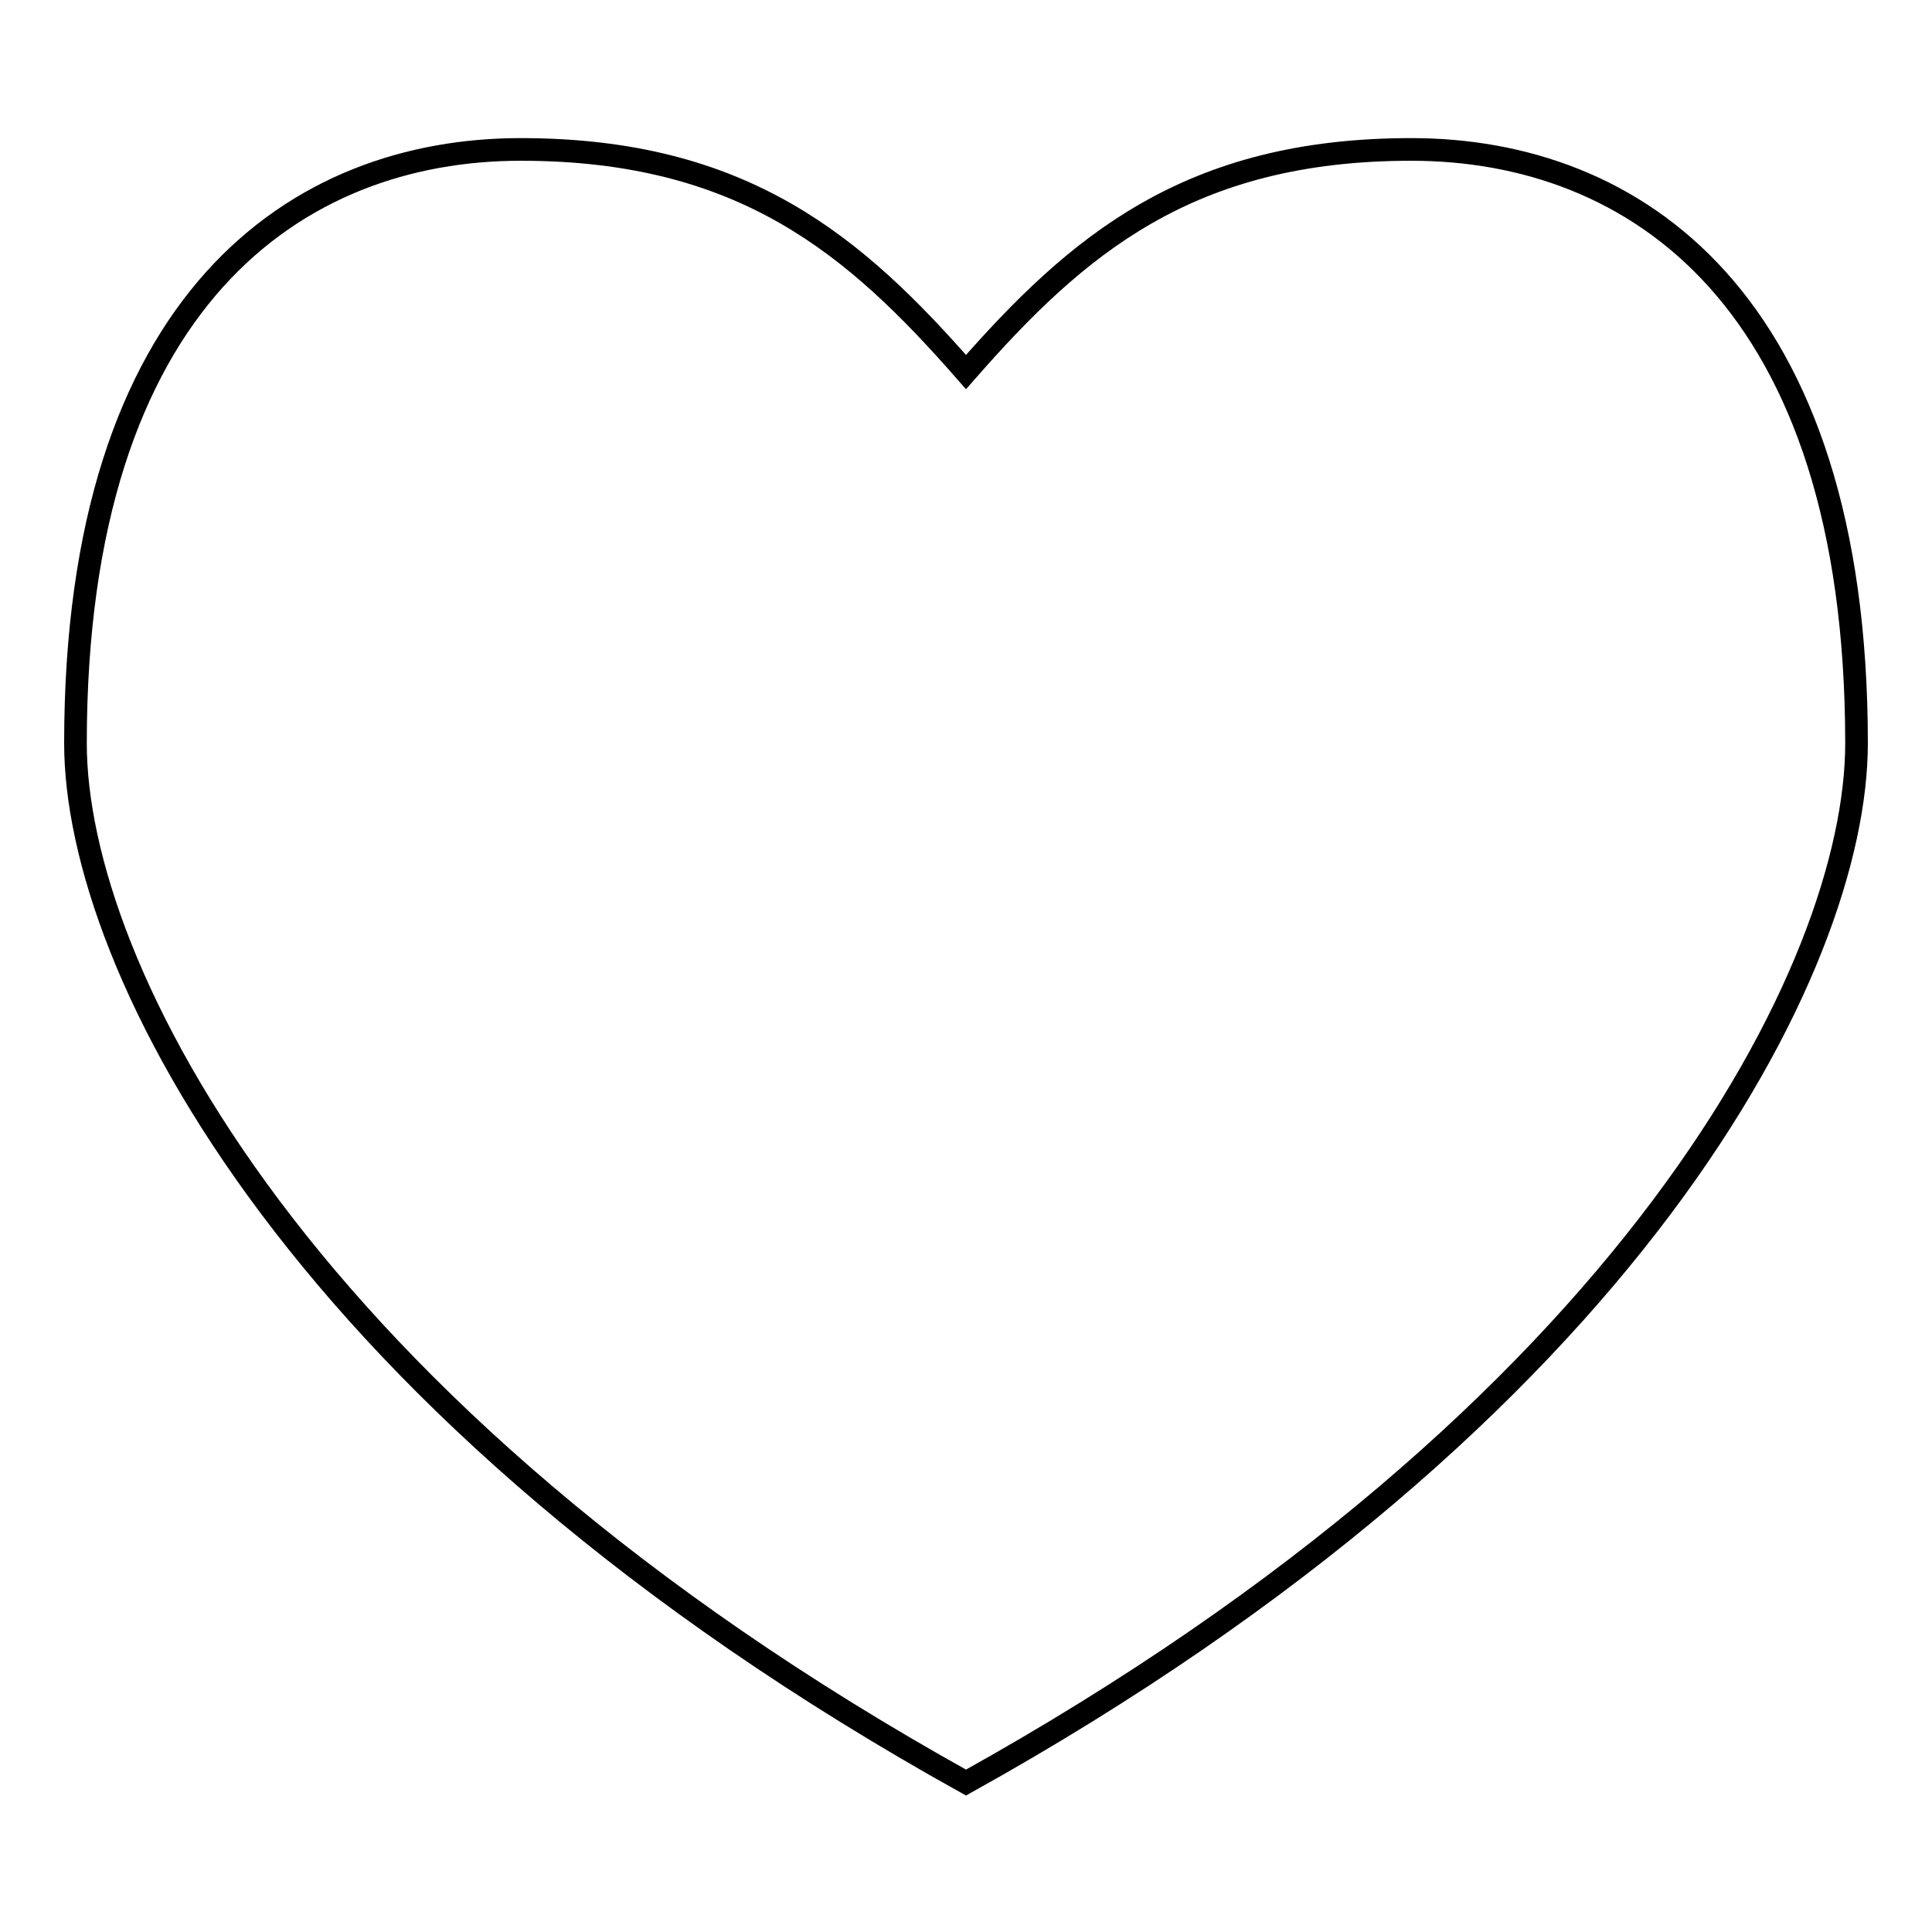 <?xml version="1.0" encoding="utf-8"?>
<!-- Svg Vector Icons : http://www.onlinewebfonts.com/icon -->
<!DOCTYPE svg PUBLIC "-//W3C//DTD SVG 1.1//EN" "http://www.w3.org/Graphics/SVG/1.1/DTD/svg11.dtd">
<svg version="1.1" xmlns="http://www.w3.org/2000/svg" xmlns:xlink="http://www.w3.org/1999/xlink" x="0px" y="0px" viewBox="0 0 256 256" enable-background="new 0 0 256 256" xml:space="preserve">
<g><g><path stroke-width="3" fill-opacity="0" stroke="#000000"  d="M187,19.8c-29.5,0-44.3,12.7-59,29.5c-14.7-16.8-29.5-29.5-59-29.5S10,39.5,10,98.5C10,128,39.5,187,128,236.2C216.5,187,246,128,246,98.5C246,39.5,216.5,19.8,187,19.8z"/></g></g>
</svg>